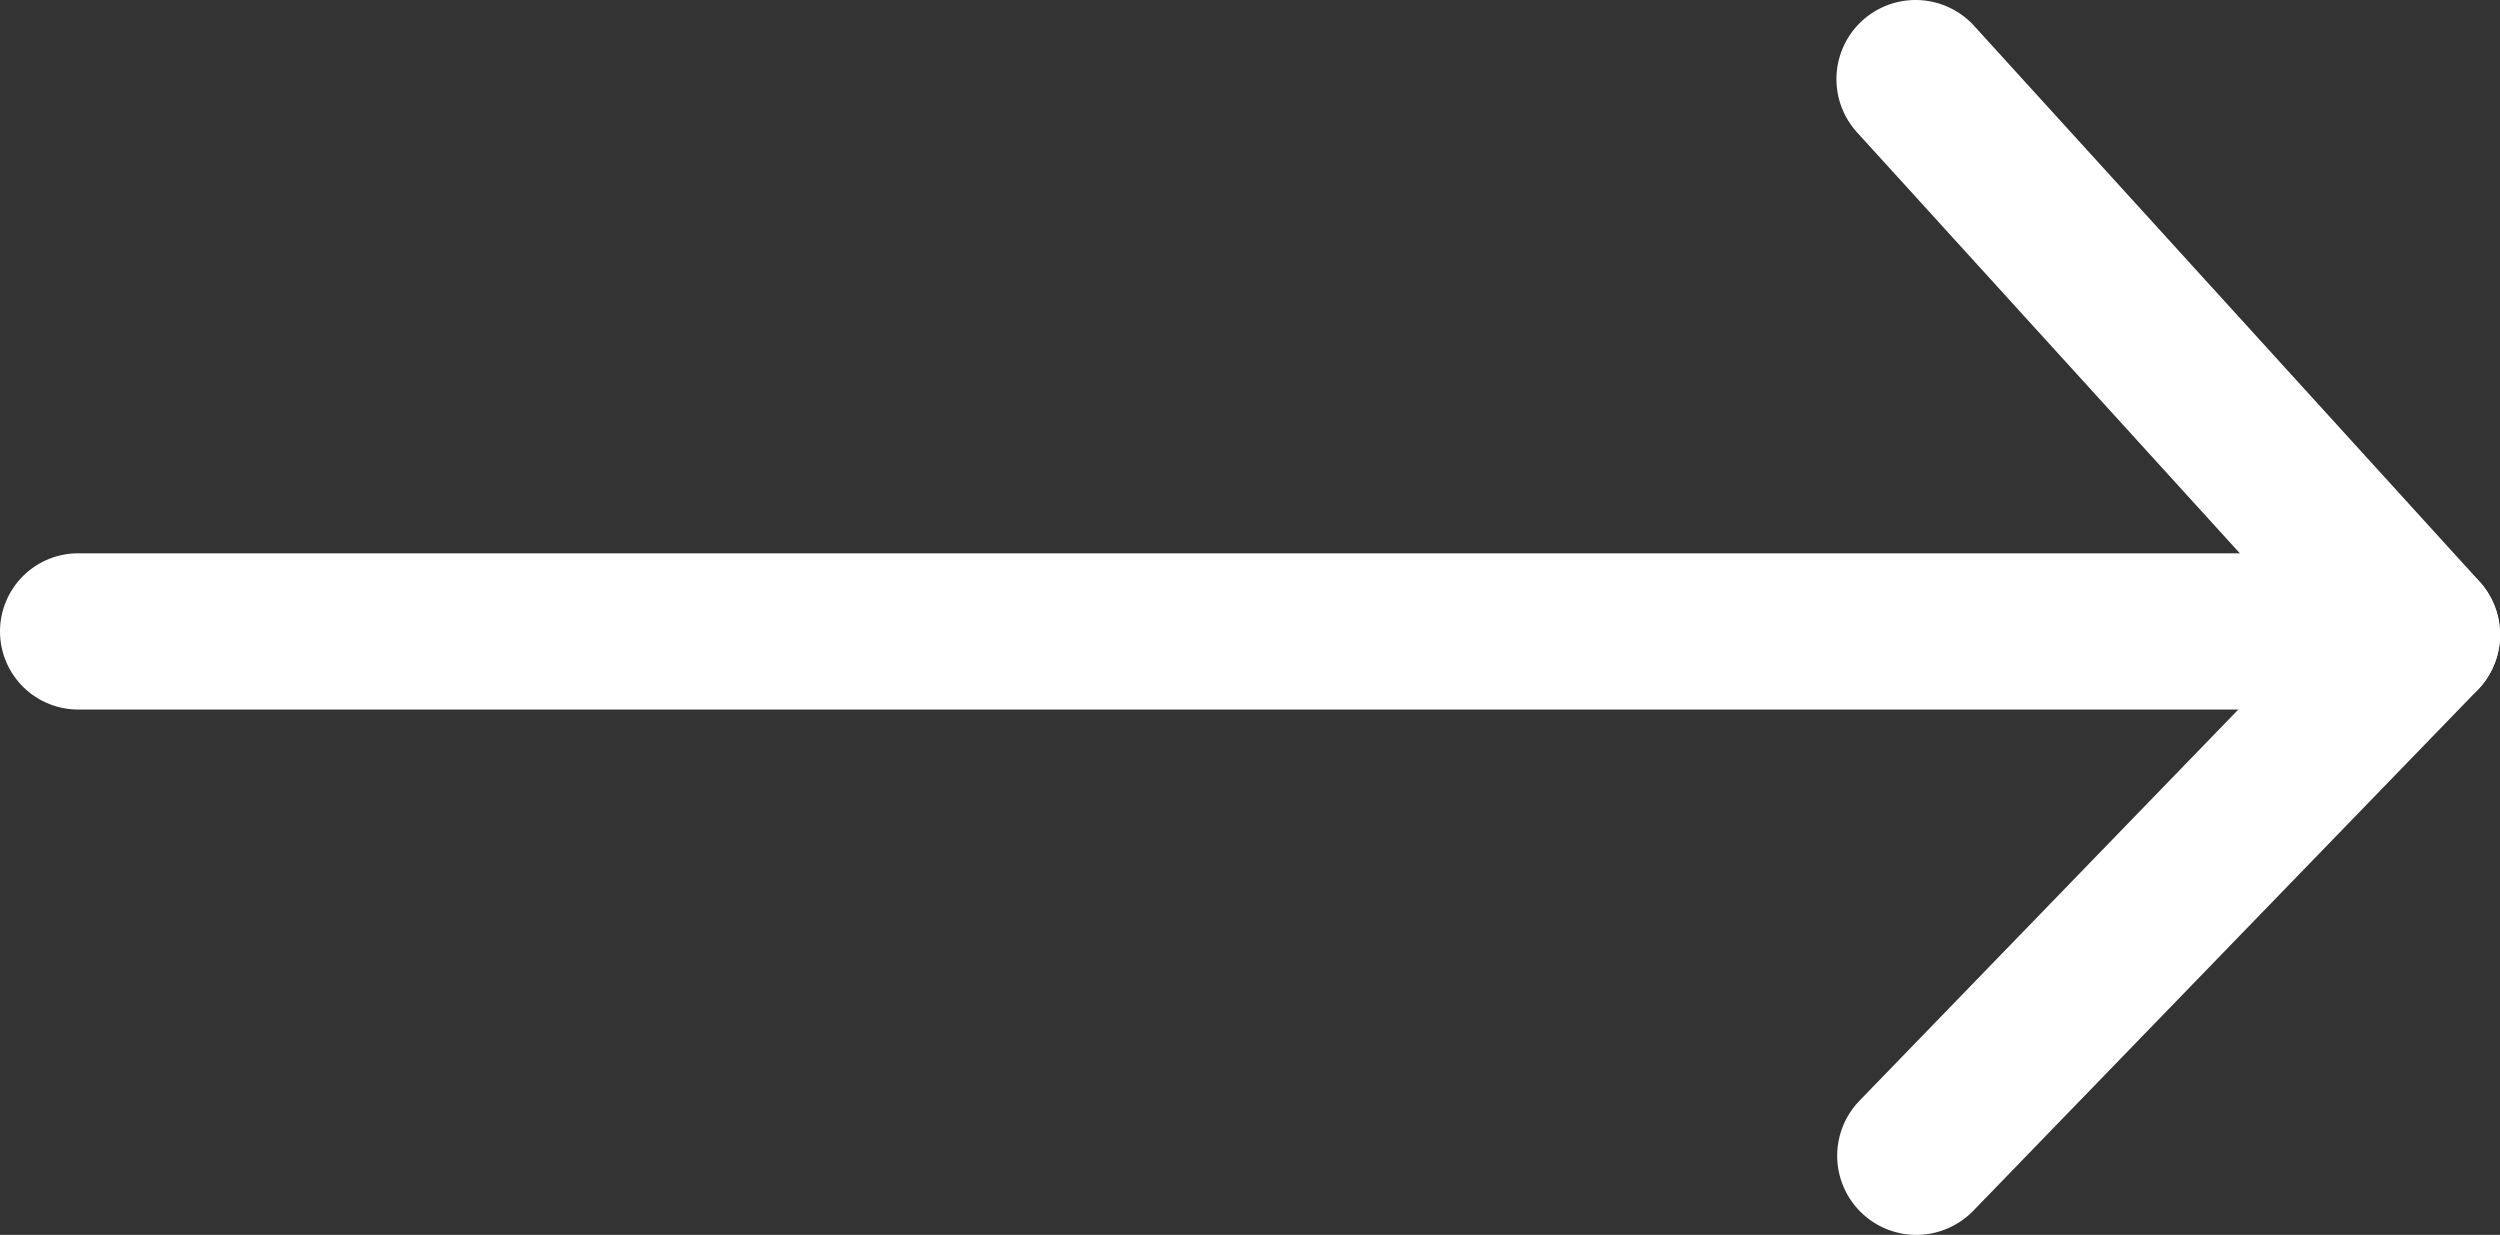 <svg xmlns="http://www.w3.org/2000/svg" width="27.205" height="13.438" viewBox="0 0 27.205 13.438">
  <rect x="0" y="0" width="27.205" height="13.438" fill="#333333" stroke="none"/>
  <g id="arrow2" transform="translate(0.85)">
    <g id="グループ_11031" data-name="グループ 11031" transform="translate(19.136)">
      <g id="noun-arrow-57002">
        <g id="グループ_11029" data-name="グループ 11029" transform="translate(0 0)">
          <path id="パス_108927" data-name="パス 108927" d="M47.6,38.643a.489.489,0,0,1-.362-.16l-5.5-6.047a.489.489,0,0,1,.724-.658l5.5,6.047a.489.489,0,0,1-.362.818Z" transform="translate(-41.244 -31.246)" fill="#fff"/>
          <path id="パス_108927_-_アウトライン" data-name="パス 108927 - アウトライン" d="M47.774,39.186a.865.865,0,0,1-.636-.281l-5.5-6.048a.861.861,0,0,1,.637-1.44.864.864,0,0,1,.637.281l5.5,6.047a.861.861,0,0,1-.637,1.44Zm-5.5-7.025a.118.118,0,0,0-.117.112.117.117,0,0,0,.03.085l5.5,6.047a.118.118,0,0,0,.166.008.115.115,0,0,0,.038-.081.117.117,0,0,0-.03-.085l-5.5-6.047A.117.117,0,0,0,42.277,32.161Z" transform="translate(-41.416 -31.417)" fill="#fff"/>
        </g>
        <g id="グループ_11030" data-name="グループ 11030" transform="translate(0.006 6.047)">
          <path id="パス_108928" data-name="パス 108928" d="M42.123,56.8a.489.489,0,0,1-.351-.829l5.491-5.67a.489.489,0,1,1,.7.681l-5.491,5.67A.489.489,0,0,1,42.123,56.8Z" transform="translate(-41.262 -49.784)" fill="#fff"/>
          <path id="パス_108928_-_アウトライン" data-name="パス 108928 - アウトライン" d="M42.295,57.347a.861.861,0,0,1-.618-1.46l5.491-5.67a.861.861,0,1,1,1.236,1.2l-5.491,5.67A.866.866,0,0,1,42.295,57.347ZM47.786,50.7a.117.117,0,0,0-.084.036L42.211,56.4a.118.118,0,0,0,0,.166.116.116,0,0,0,.082.033.117.117,0,0,0,.085-.036L47.87,50.9a.117.117,0,0,0-.084-.2Z" transform="translate(-41.434 -49.956)" fill="#fff"/>
        </g>
      </g>
    </g>
    <line id="線_891" data-name="線 891" x1="25.204" transform="translate(0 6.871)" fill="none" stroke="#fff" stroke-linecap="round" stroke-width="1.7"/>
  </g>
</svg>
